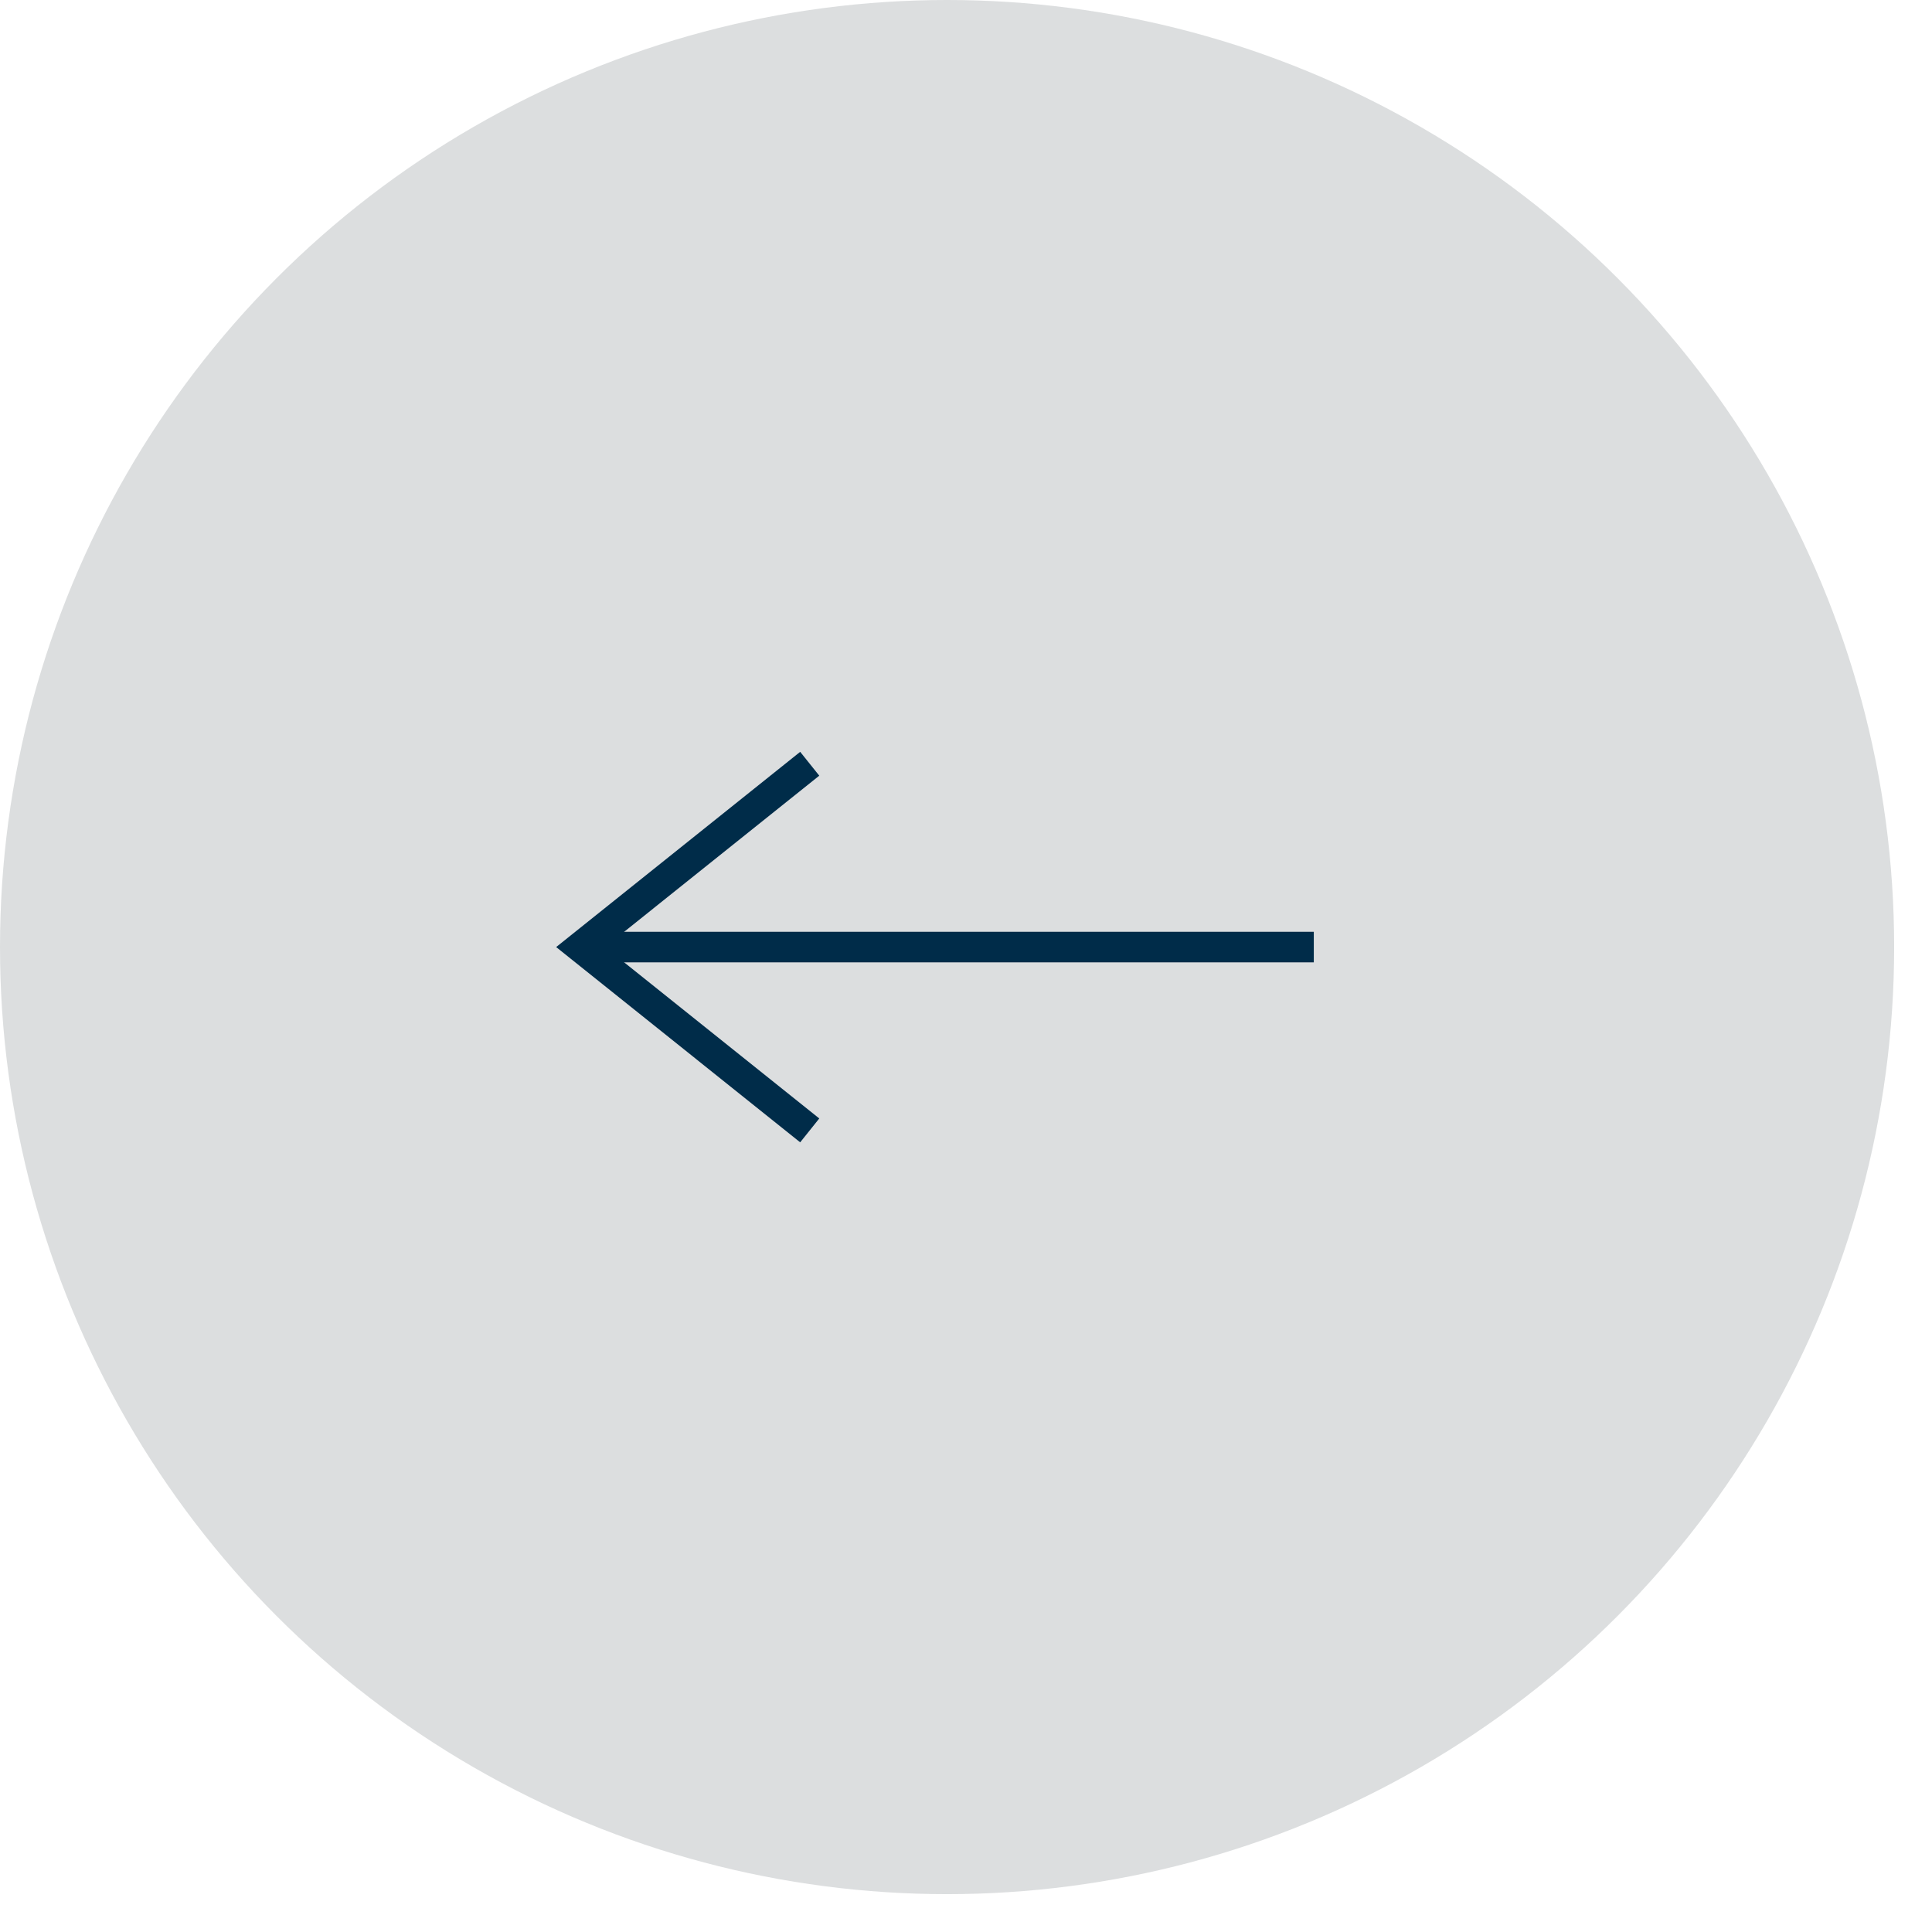 <svg width="44" height="44" viewBox="0 0 44 44" fill="none" xmlns="http://www.w3.org/2000/svg">
<circle cx="21.569" cy="21.569" r="21.569" fill="#DCDEDF"/>
<path d="M18.441 17.394L13.223 21.569L18.441 25.744" stroke="#002C49" stroke-width="0.696"/>
<path d="M13.223 21.569H29.921" stroke="#002C49" stroke-width="0.696"/>
</svg>
